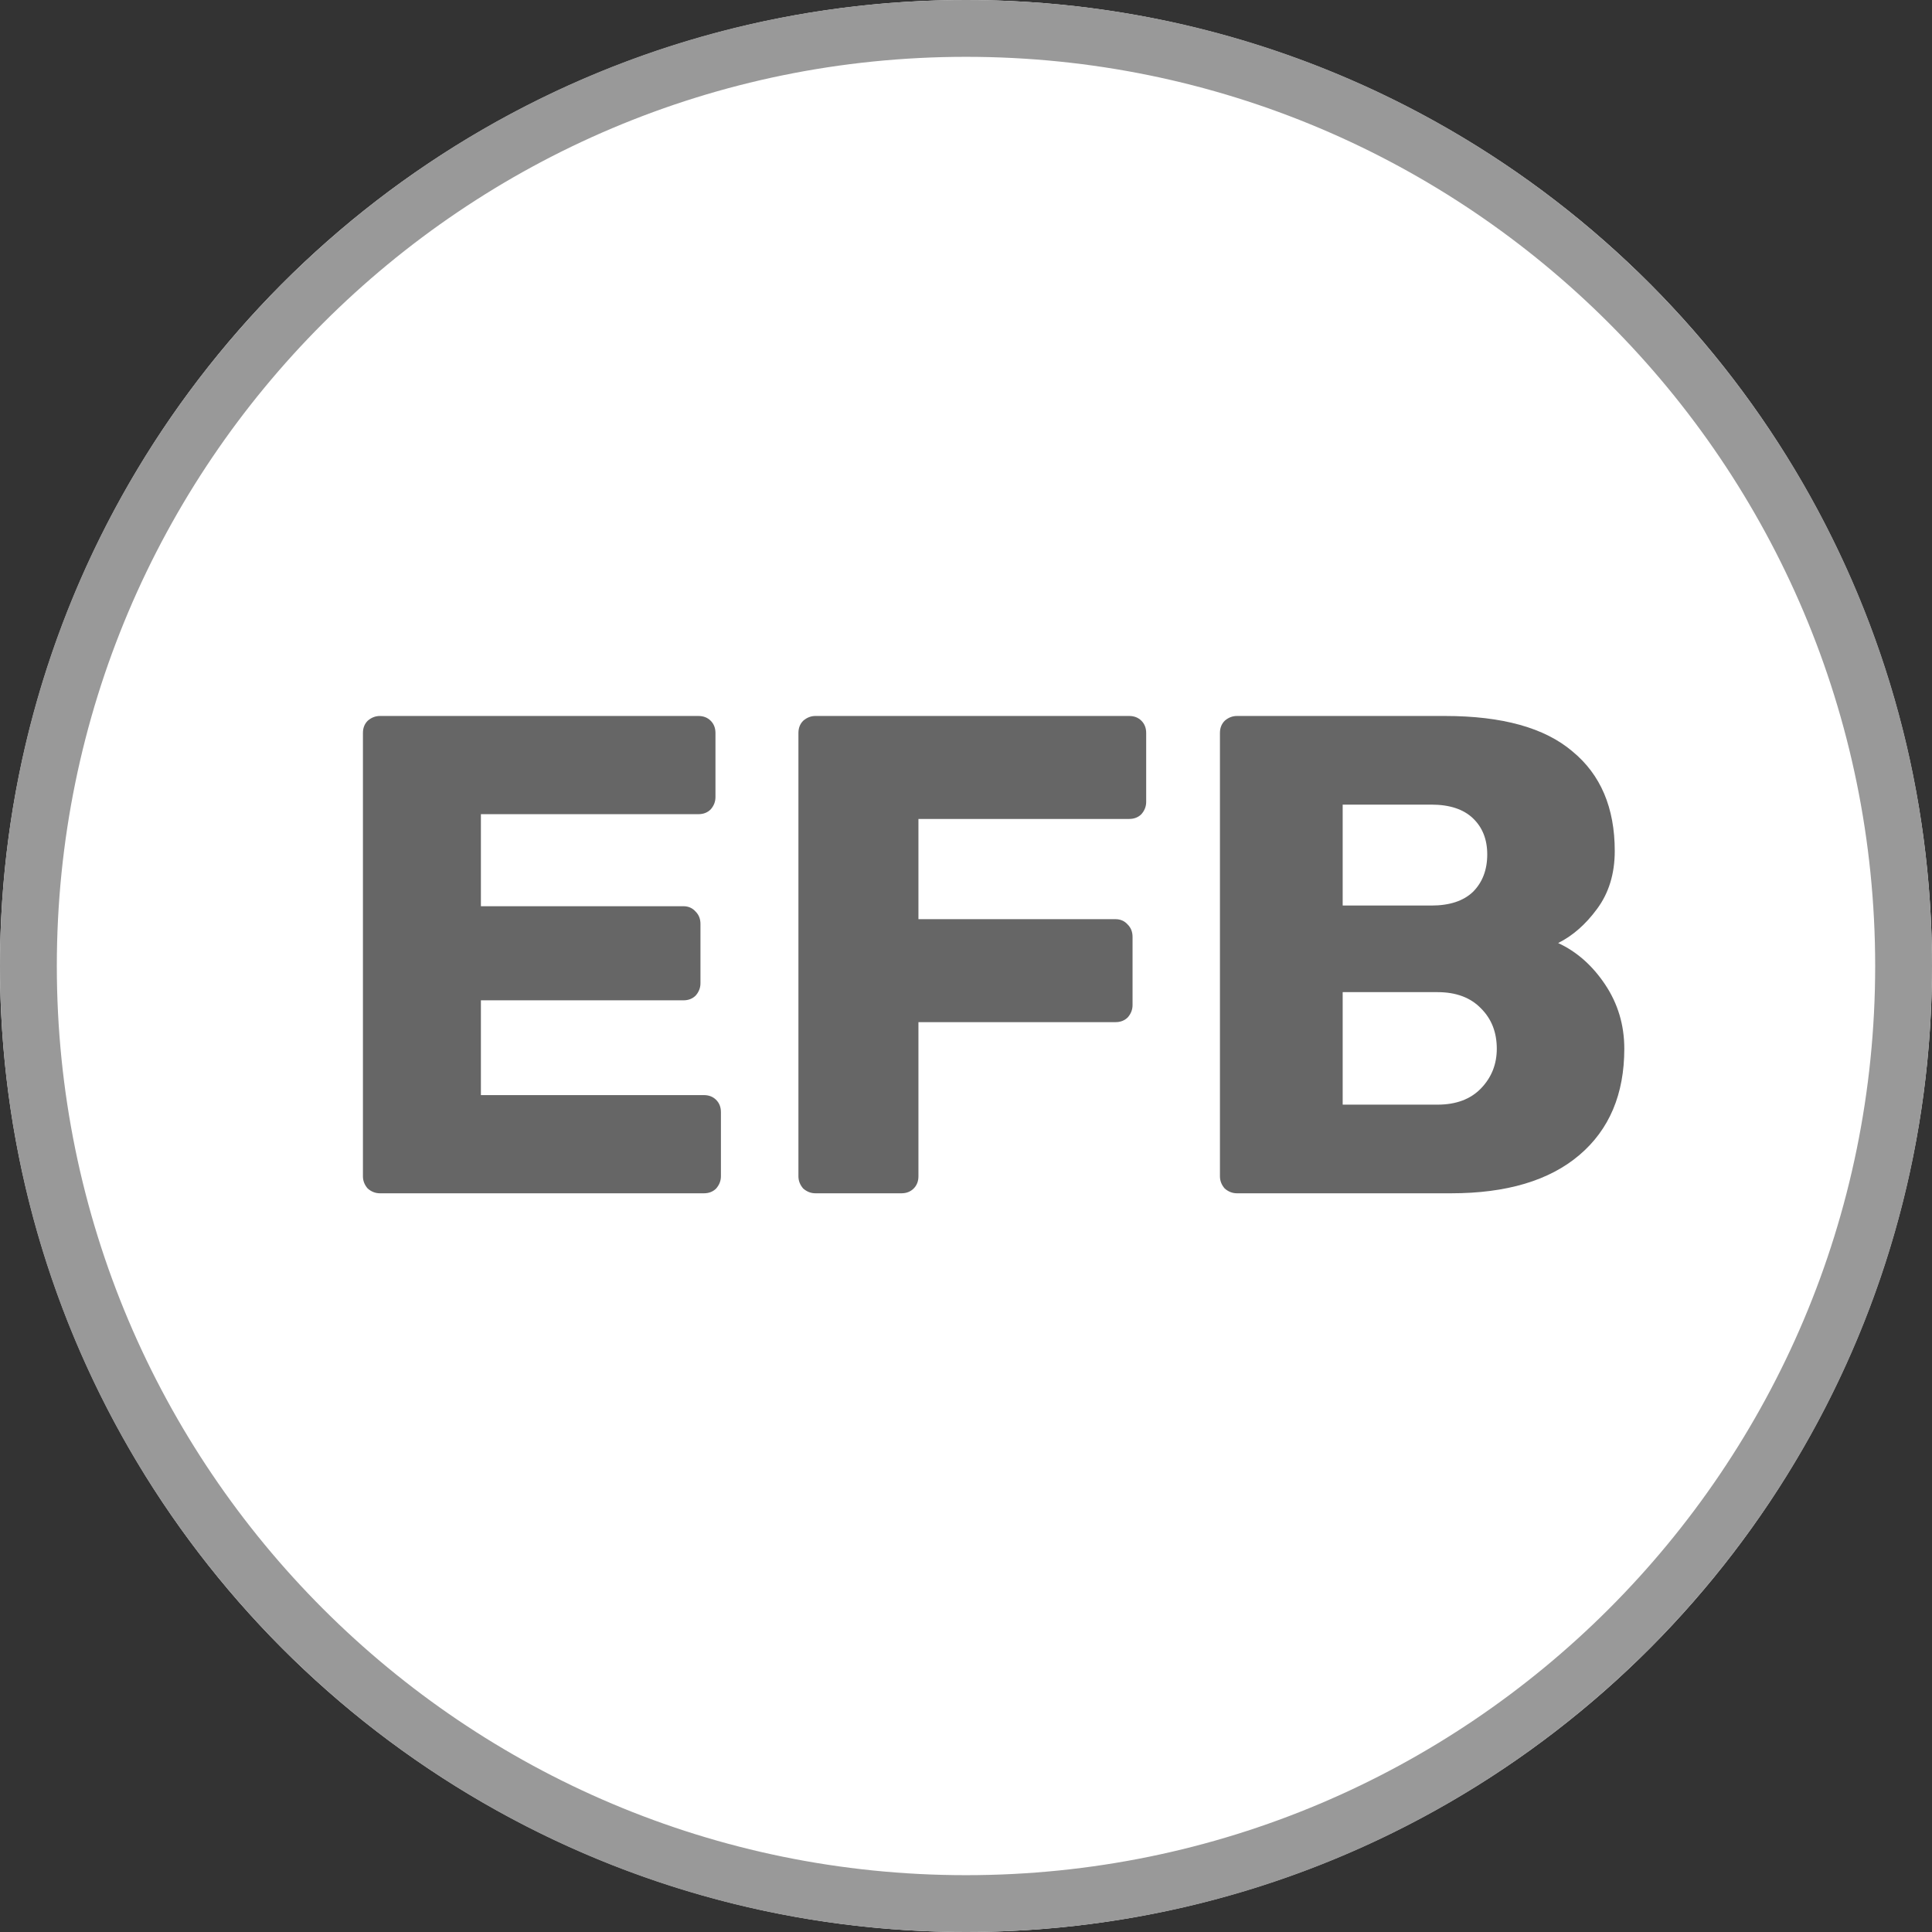 <svg width="34" height="34" viewBox="0 0 34 34" fill="none" xmlns="http://www.w3.org/2000/svg">
<rect x="0" y="0" width="34" height="34" fill="#333333" stroke="none"/>
<circle cx="17" cy="17" r="17" fill="white"/>
<path fill-rule="evenodd" clip-rule="evenodd" d="M17 33C25.837 33 33 25.837 33 17C33 8.163 25.837 1 17 1C8.163 1 1 8.163 1 17C1 25.837 8.163 33 17 33ZM17 34C26.389 34 34 26.389 34 17C34 7.611 26.389 0 17 0C7.611 0 0 7.611 0 17C0 26.389 7.611 34 17 34Z" fill="#999999"/>
<path d="M6.687 21C6.607 21 6.535 20.972 6.471 20.916C6.415 20.852 6.387 20.78 6.387 20.7V12.9C6.387 12.812 6.415 12.74 6.471 12.684C6.535 12.628 6.607 12.6 6.687 12.6H12.291C12.379 12.6 12.451 12.628 12.507 12.684C12.563 12.74 12.591 12.812 12.591 12.9V14.028C12.591 14.108 12.563 14.18 12.507 14.244C12.451 14.3 12.379 14.328 12.291 14.328H8.463V15.948H12.027C12.115 15.948 12.187 15.98 12.243 16.044C12.299 16.1 12.327 16.172 12.327 16.26V17.304C12.327 17.384 12.299 17.456 12.243 17.52C12.187 17.576 12.115 17.604 12.027 17.604H8.463V19.272H12.387C12.475 19.272 12.547 19.3 12.603 19.356C12.659 19.412 12.687 19.484 12.687 19.572V20.7C12.687 20.78 12.659 20.852 12.603 20.916C12.547 20.972 12.475 21 12.387 21H6.687Z" fill="#666666"/>
<path d="M14.351 21C14.271 21 14.199 20.972 14.135 20.916C14.079 20.852 14.051 20.78 14.051 20.7V12.9C14.051 12.812 14.079 12.74 14.135 12.684C14.199 12.628 14.271 12.6 14.351 12.6H19.871C19.959 12.6 20.031 12.628 20.087 12.684C20.143 12.74 20.171 12.812 20.171 12.9V14.112C20.171 14.192 20.143 14.264 20.087 14.328C20.031 14.384 19.959 14.412 19.871 14.412H16.163V16.176H19.631C19.719 16.176 19.791 16.208 19.847 16.272C19.903 16.328 19.931 16.4 19.931 16.488V17.688C19.931 17.768 19.903 17.84 19.847 17.904C19.791 17.96 19.719 17.988 19.631 17.988H16.163V20.7C16.163 20.788 16.135 20.86 16.079 20.916C16.023 20.972 15.951 21 15.863 21H14.351Z" fill="#666666"/>
<path d="M21.769 21C21.689 21 21.617 20.972 21.553 20.916C21.497 20.852 21.469 20.78 21.469 20.7V12.9C21.469 12.812 21.497 12.74 21.553 12.684C21.617 12.628 21.689 12.6 21.769 12.6H25.429C26.437 12.6 27.185 12.808 27.673 13.224C28.169 13.632 28.417 14.216 28.417 14.976C28.417 15.376 28.313 15.716 28.105 15.996C27.905 16.268 27.677 16.468 27.421 16.596C27.749 16.748 28.025 16.992 28.249 17.328C28.473 17.664 28.585 18.04 28.585 18.456C28.585 19.256 28.321 19.88 27.793 20.328C27.265 20.776 26.513 21 25.537 21H21.769ZM25.189 15.936C25.509 15.936 25.753 15.856 25.921 15.696C26.089 15.528 26.173 15.308 26.173 15.036C26.173 14.772 26.089 14.56 25.921 14.4C25.753 14.24 25.509 14.16 25.189 14.16H23.629V15.936H25.189ZM25.297 19.44C25.625 19.44 25.881 19.344 26.065 19.152C26.249 18.96 26.341 18.728 26.341 18.456C26.341 18.168 26.249 17.932 26.065 17.748C25.881 17.556 25.625 17.46 25.297 17.46H23.629V19.44H25.297Z" fill="#666666"/>
</svg>
